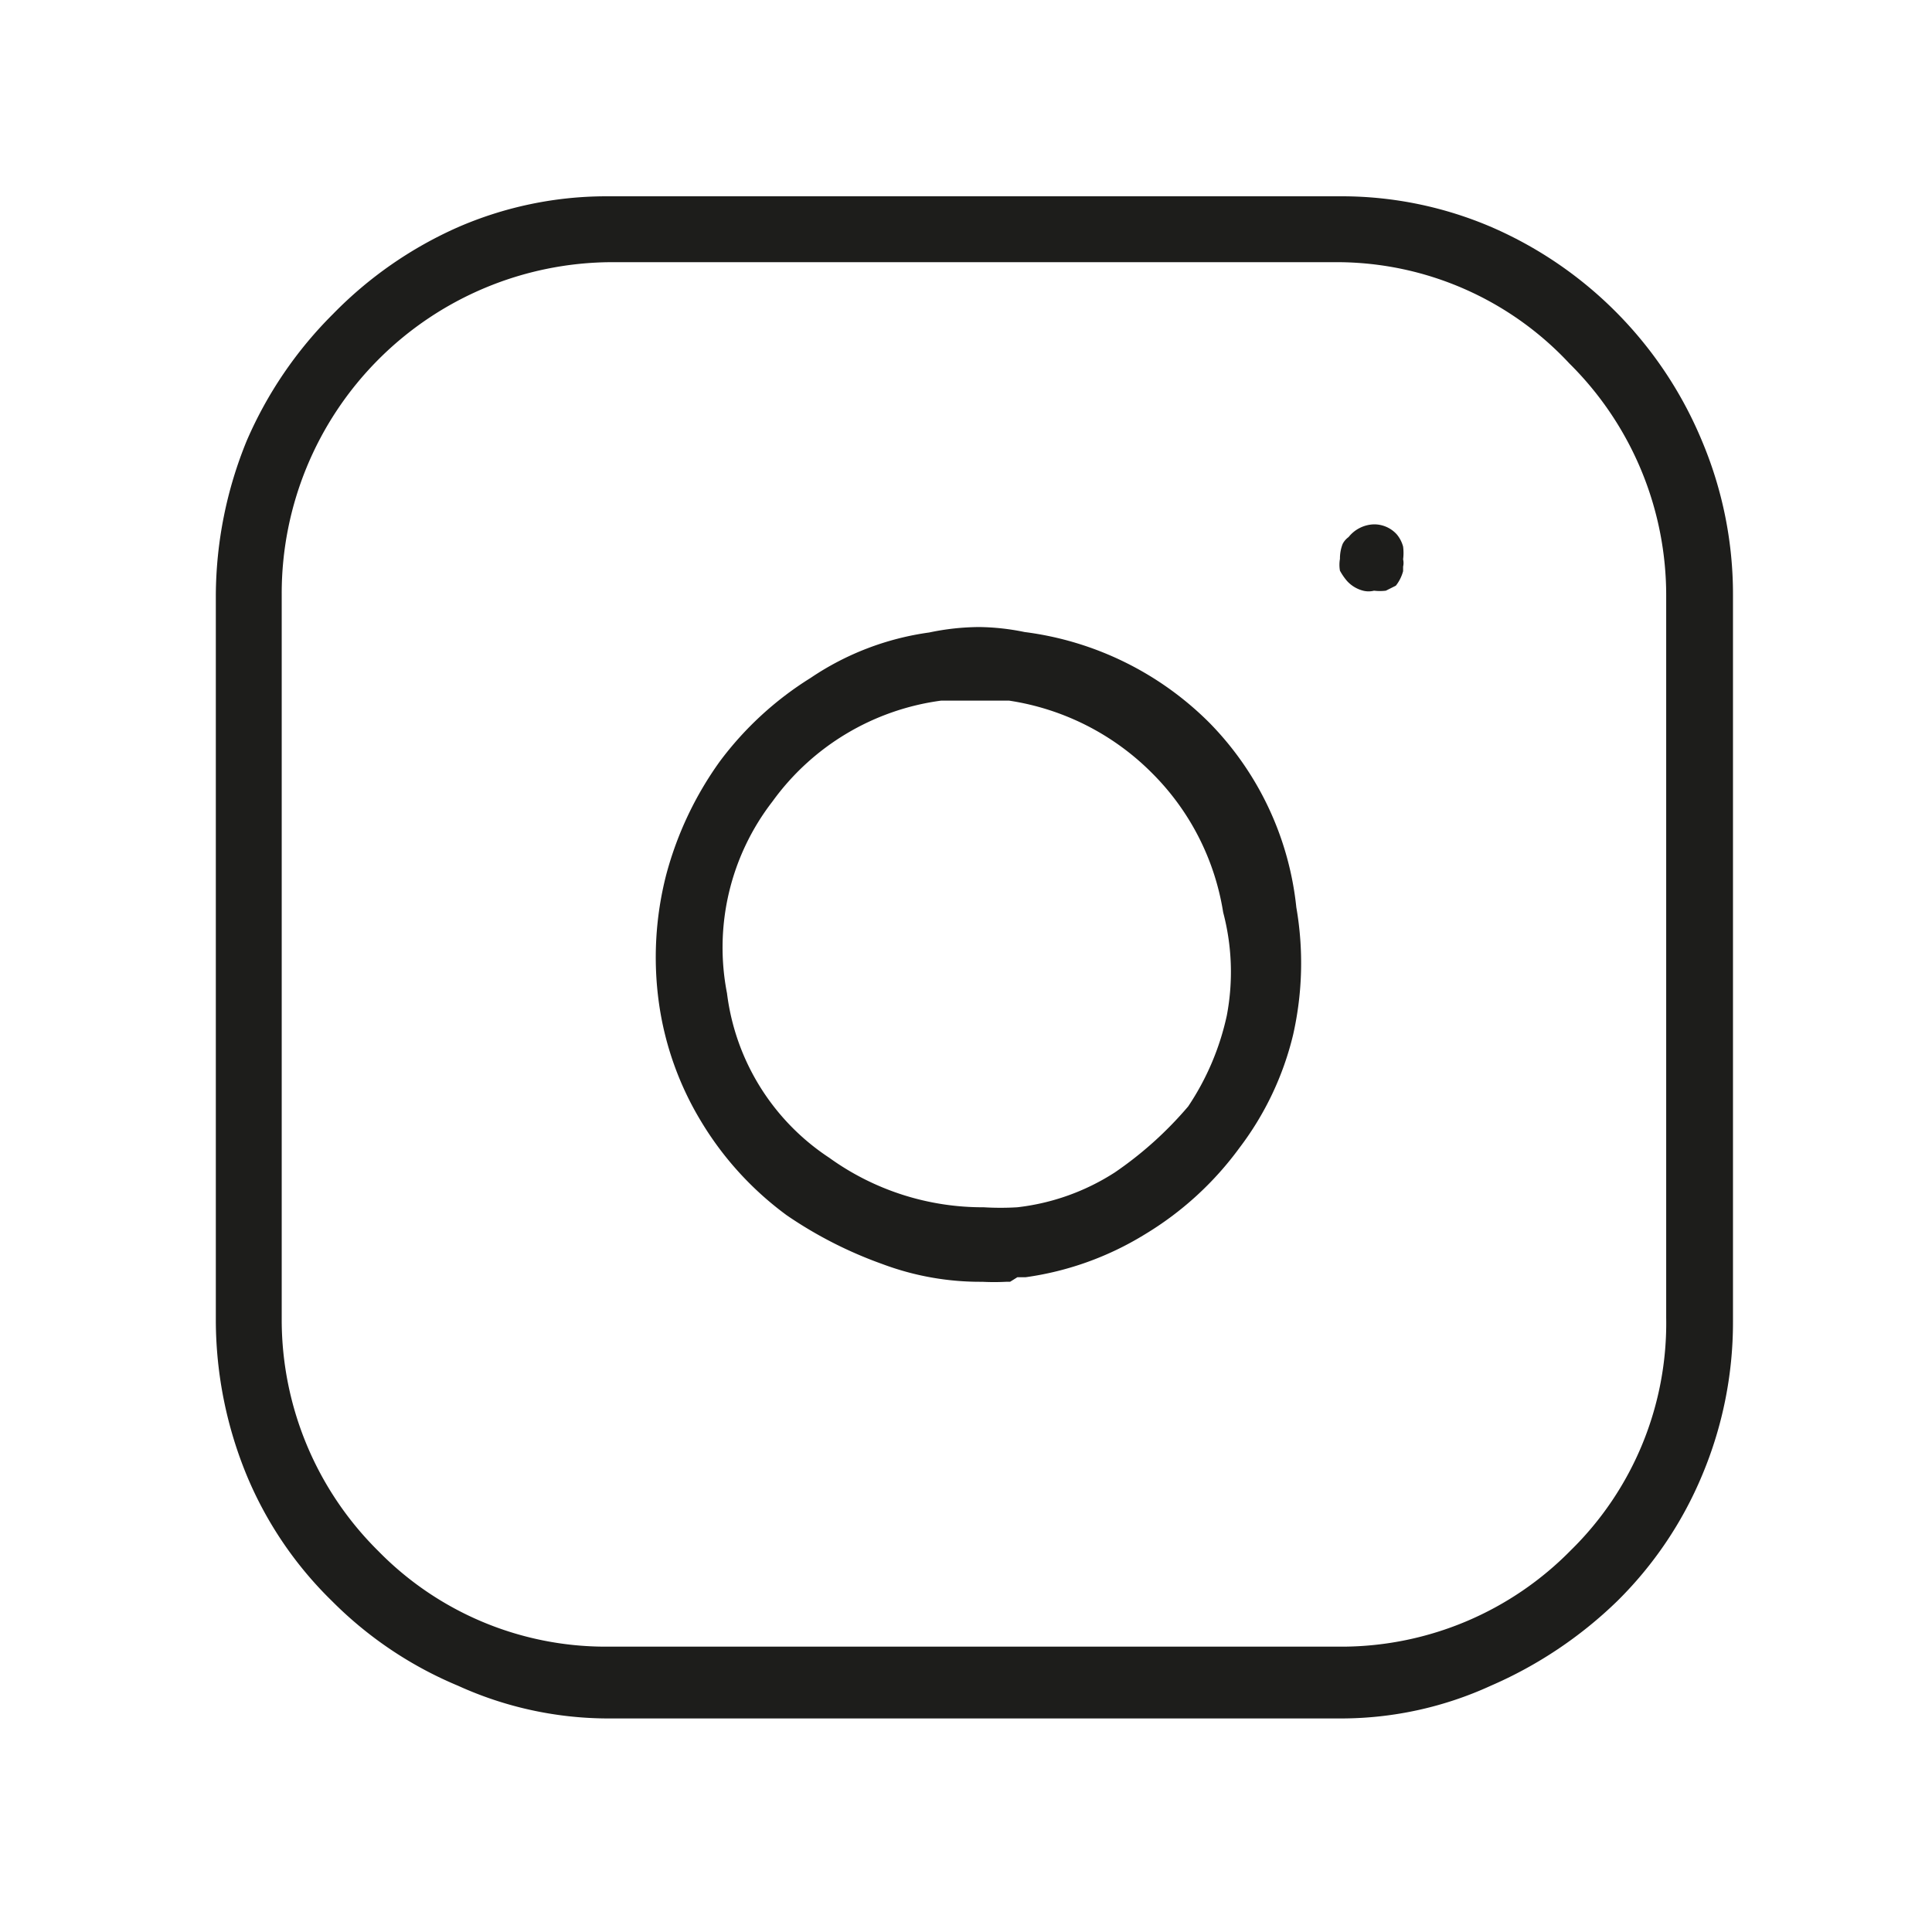 <svg id="Ebene_1" data-name="Ebene 1" xmlns="http://www.w3.org/2000/svg" viewBox="0 0 42.52 42.52"><path d="M37.46,9.71A8.81,8.81,0,0,0,32.83,5a8.37,8.37,0,0,0-3.27-.68H13.33A8.2,8.2,0,0,0,10.08,5,8.83,8.83,0,0,0,7.33,6.91,8.93,8.93,0,0,0,5.43,9.7a9.07,9.07,0,0,0-.68,3.39v16a9,9,0,0,0,.68,3.38,8.33,8.33,0,0,0,1.88,2.77,8.55,8.55,0,0,0,2.77,1.86,8,8,0,0,0,3.26.72H29.55a7.91,7.91,0,0,0,3.26-.72,9.29,9.29,0,0,0,2.78-1.86,8.47,8.47,0,0,0,1.87-2.77,8.68,8.68,0,0,0,.68-3.38v-16A8.68,8.68,0,0,0,37.46,9.71ZM36.67,29a7,7,0,0,1-2.1,5.12,7.08,7.08,0,0,1-5,2.12H13.33a7,7,0,0,1-5-2.1A7.16,7.16,0,0,1,6.2,29.06v-16a7.29,7.29,0,0,1,7.25-7.29h16A7,7,0,0,1,34.54,8a7.18,7.18,0,0,1,2.13,5.14Z" fill="#1d1d1b"/><path d="M26.62,15.91a7,7,0,0,0-4.07-2,5.21,5.21,0,0,0-1-.11,5.44,5.44,0,0,0-1.1.12,6.16,6.16,0,0,0-2.61,1,7.3,7.3,0,0,0-2,1.84,7.64,7.64,0,0,0-1.18,2.5,7.3,7.3,0,0,0-.16,2.8,6.86,6.86,0,0,0,.93,2.62,7.09,7.09,0,0,0,1.89,2.07,9.21,9.21,0,0,0,2.1,1.07,6.13,6.13,0,0,0,2.2.39h0a5.07,5.07,0,0,0,.52,0l.09,0h0l.16-.1.18,0a6.78,6.78,0,0,0,2.62-.94,7.14,7.14,0,0,0,2.09-1.91,6.69,6.69,0,0,0,1.18-2.49,7.15,7.15,0,0,0,.07-2.8A6.8,6.8,0,0,0,26.62,15.91ZM27,22.35a5.8,5.8,0,0,1-.85,2,8.15,8.15,0,0,1-1.61,1.45,5,5,0,0,1-2.15.77,6.12,6.12,0,0,1-.74,0,5.77,5.77,0,0,1-3.4-1.09A5.08,5.08,0,0,1,16,21.86a5.25,5.25,0,0,1,1-4.22,5.47,5.47,0,0,1,3.71-2.22h1.5A5.62,5.62,0,0,1,25.34,17a5.55,5.55,0,0,1,1.58,3.08A5.13,5.13,0,0,1,27,22.35Z" fill="#1d1d1b"/><path d="M30.74,11.76a.67.67,0,0,0-.5-.22.74.74,0,0,0-.56.28.43.43,0,0,0-.13.15.88.88,0,0,0-.06.33.75.75,0,0,0,0,.26,1.33,1.33,0,0,0,.15.22A.72.72,0,0,0,30,13a.49.49,0,0,0,.24,0,1.09,1.09,0,0,0,.26,0l.22-.11a.88.88,0,0,0,.16-.32l0-.1a.35.35,0,0,0,0-.16,1.11,1.11,0,0,0,0-.28A.7.7,0,0,0,30.74,11.76Z" fill="#1d1d1b"/></svg>